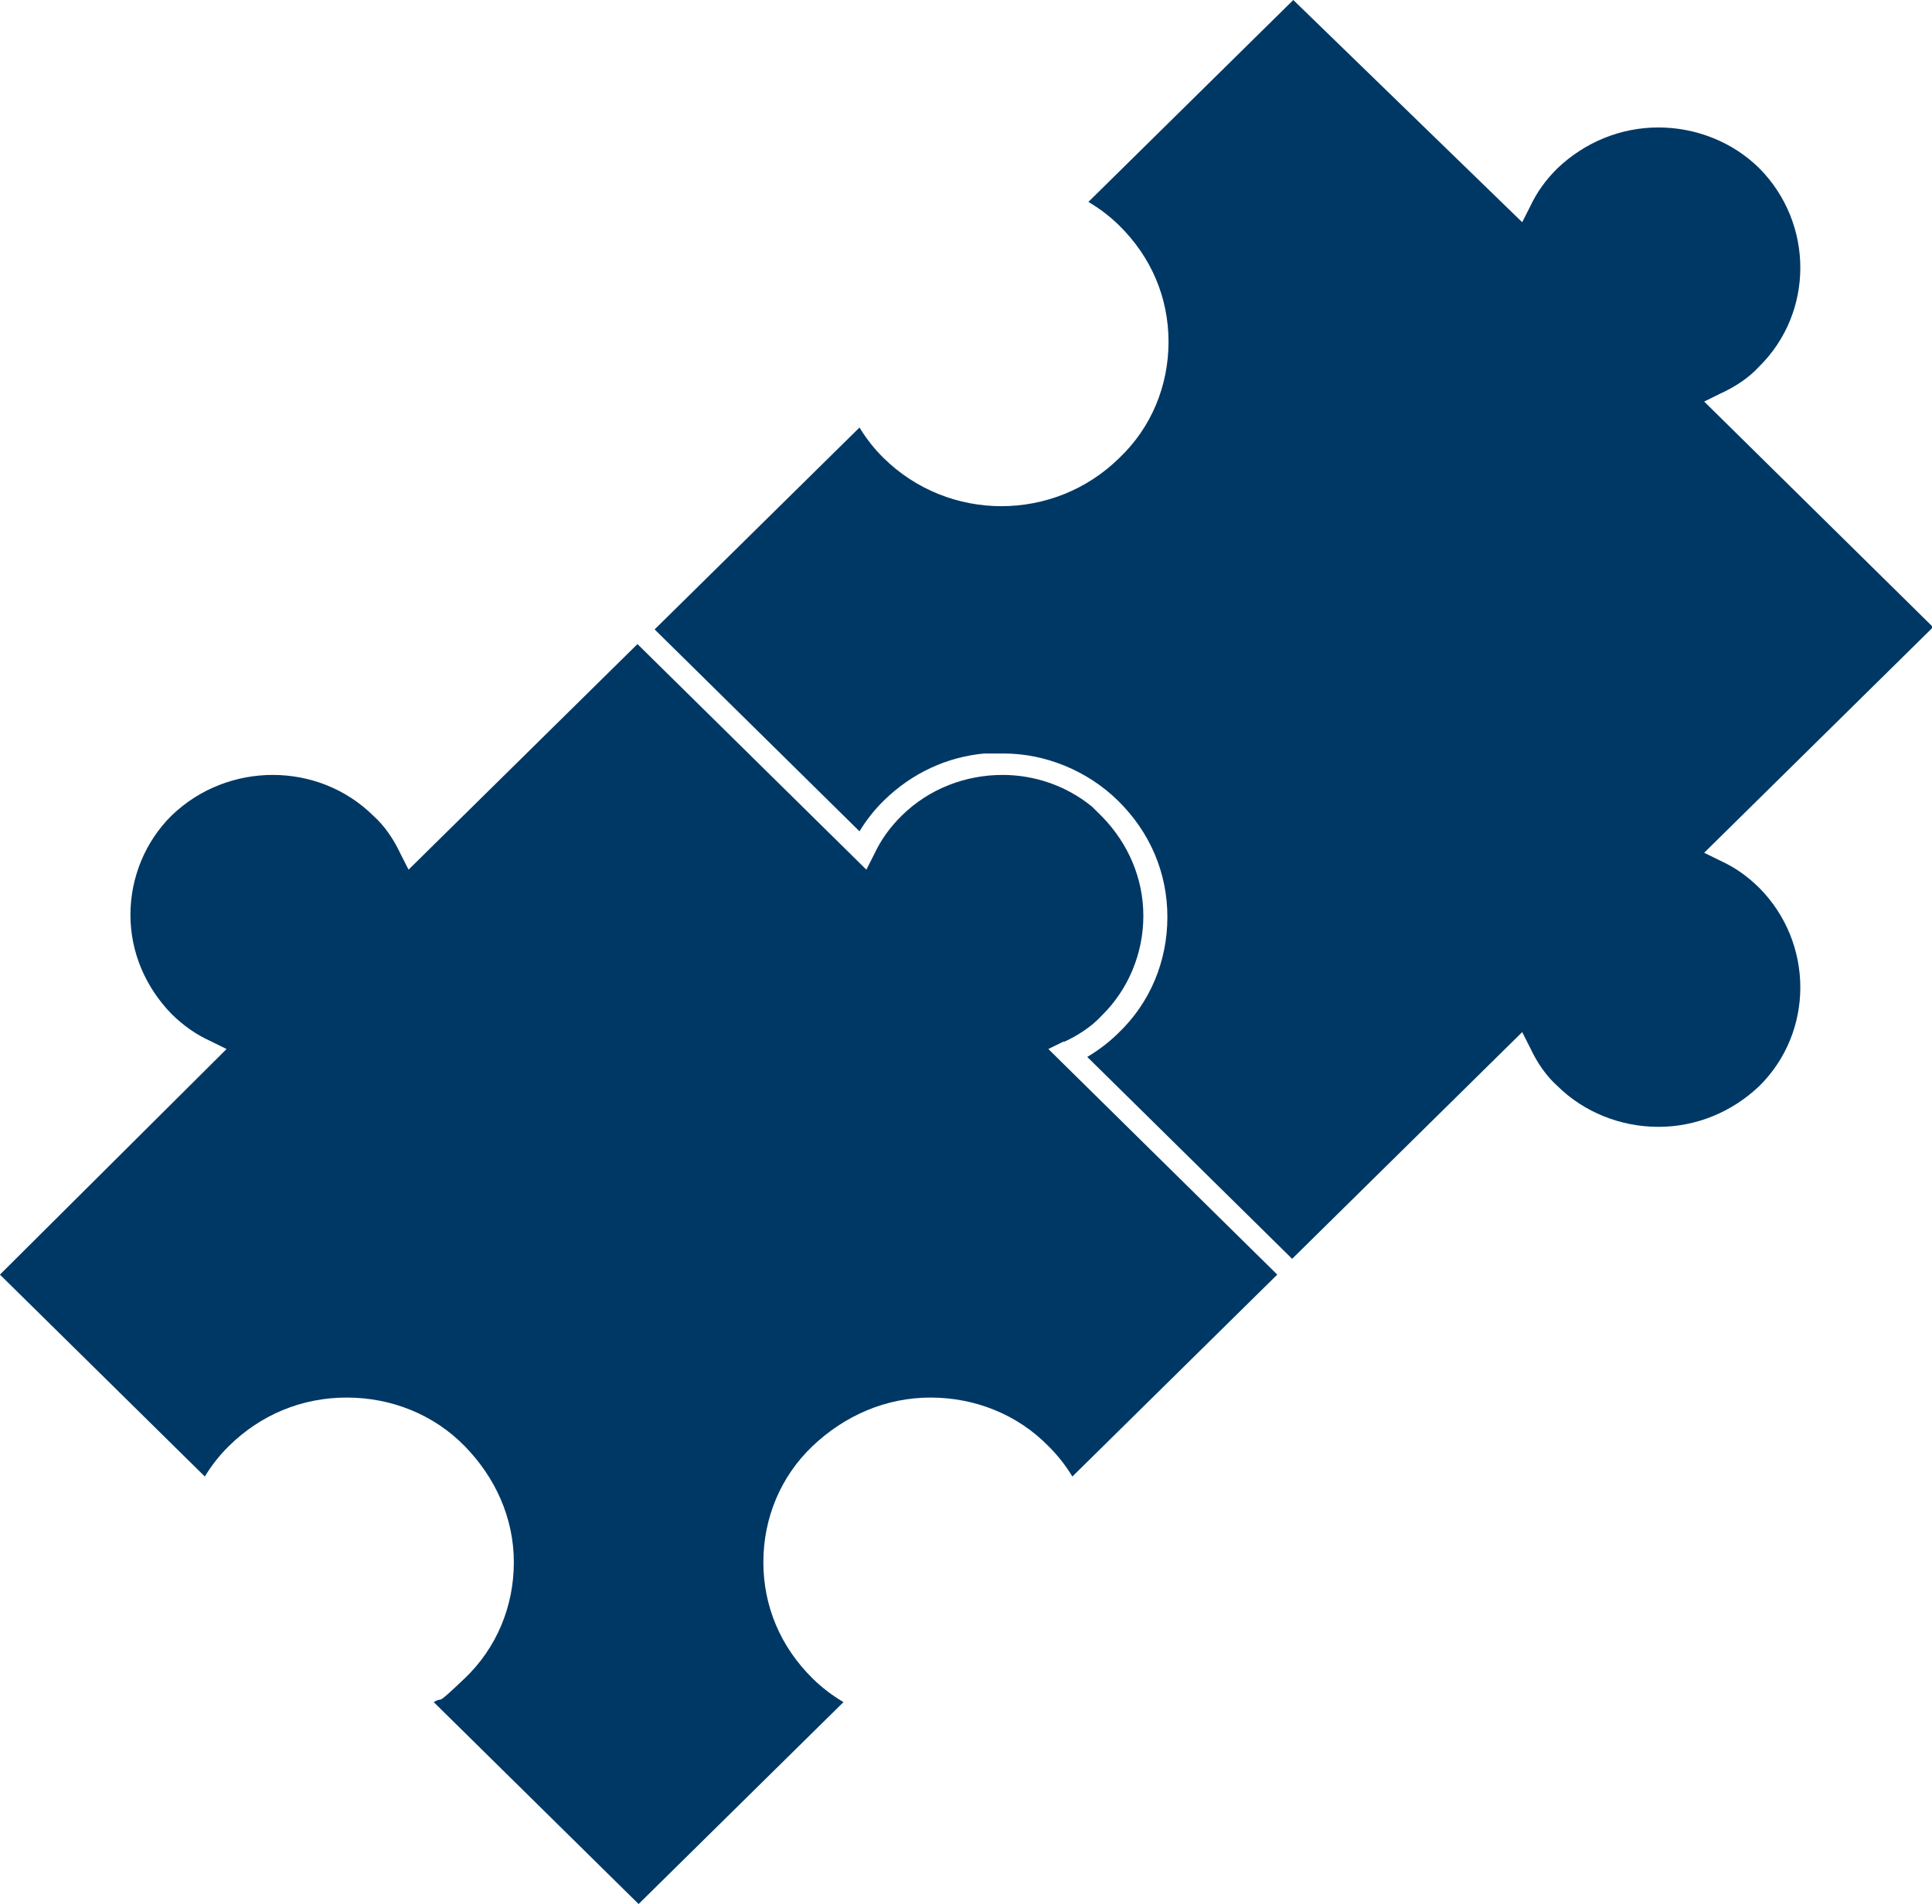 <svg width="139" height="137" viewBox="0 0 139 137" fill="none" xmlns="http://www.w3.org/2000/svg">
<g clip-path="url(#clip0_8494_2554)">
<path d="M76.496 74.993C77.566 74.506 78.554 73.857 79.295 73.045C81.189 71.178 82.26 68.581 82.26 65.903C82.26 63.224 81.189 60.709 79.295 58.761C79.048 58.517 78.801 58.274 78.554 58.03C76.66 56.488 74.355 55.758 72.131 55.758C69.496 55.758 66.861 56.732 64.885 58.679C64.061 59.491 63.403 60.384 62.908 61.439L62.332 62.575L45.863 46.343L29.394 62.575L28.817 61.439C28.323 60.384 27.664 59.41 26.841 58.679C22.888 54.784 16.383 54.784 12.348 58.679C10.454 60.546 9.384 63.143 9.384 65.822C9.384 68.5 10.454 71.016 12.348 72.964C13.171 73.775 14.077 74.425 15.148 74.912L16.301 75.48L-0.004 91.712L14.736 106.24C15.23 105.428 15.806 104.698 16.465 104.049C18.771 101.776 21.735 100.559 24.947 100.559C28.158 100.559 31.205 101.776 33.429 104.049C35.652 106.321 36.969 109.243 36.969 112.408C36.969 115.573 35.734 118.576 33.429 120.768C31.123 122.959 32.029 121.985 31.205 122.472L45.945 137L60.685 122.472C59.862 121.985 59.12 121.417 58.462 120.768C56.156 118.495 54.921 115.573 54.921 112.408C54.921 109.243 56.156 106.24 58.462 104.049C60.767 101.857 63.732 100.559 66.943 100.559C70.155 100.559 73.202 101.776 75.425 104.049C76.084 104.698 76.66 105.428 77.154 106.24L91.894 91.712L75.425 75.48L76.578 74.912L76.496 74.993Z" fill="#003865"/>
<path d="M109.516 74.262L110.092 75.399C110.586 76.454 111.245 77.428 112.069 78.158C113.963 80.025 116.598 81.08 119.315 81.08C122.032 81.08 124.585 80.025 126.562 78.158C130.514 74.262 130.514 67.851 126.562 63.874C125.738 63.062 124.832 62.413 123.762 61.926L122.609 61.358L139.078 45.126L122.609 28.893L123.762 28.325C124.832 27.838 125.82 27.189 126.562 26.377C130.514 22.482 130.514 16.07 126.562 12.093C124.668 10.226 122.032 9.171 119.315 9.171C116.598 9.171 114.045 10.226 112.069 12.093C111.245 12.905 110.586 13.797 110.092 14.852L109.516 15.989L93.047 0L78.307 14.528C79.13 15.015 79.871 15.583 80.53 16.232C82.836 18.505 84.071 21.427 84.071 24.592C84.071 27.757 82.836 30.76 80.53 32.951C75.836 37.578 68.261 37.578 63.567 32.951C62.908 32.302 62.332 31.572 61.838 30.76L47.098 45.288L61.838 59.816C62.332 59.004 62.908 58.274 63.567 57.624C65.626 55.595 68.178 54.459 70.813 54.216C71.06 54.216 71.307 54.216 71.554 54.216C71.719 54.216 71.884 54.216 71.966 54.216C72.049 54.216 72.131 54.216 72.213 54.216C75.178 54.216 78.224 55.433 80.448 57.624C82.754 59.897 83.989 62.819 83.989 65.984C83.989 69.149 82.754 72.152 80.448 74.344C79.789 74.993 79.048 75.561 78.224 76.048L92.964 90.576L109.434 74.344L109.516 74.262Z" fill="#003865"/>
</g>
<defs>
<clipPath id="clip0_8494_2554">
<rect width="139" height="137" fill="white" transform="translate(-0.004)"/>
</clipPath>
</defs>
</svg>
